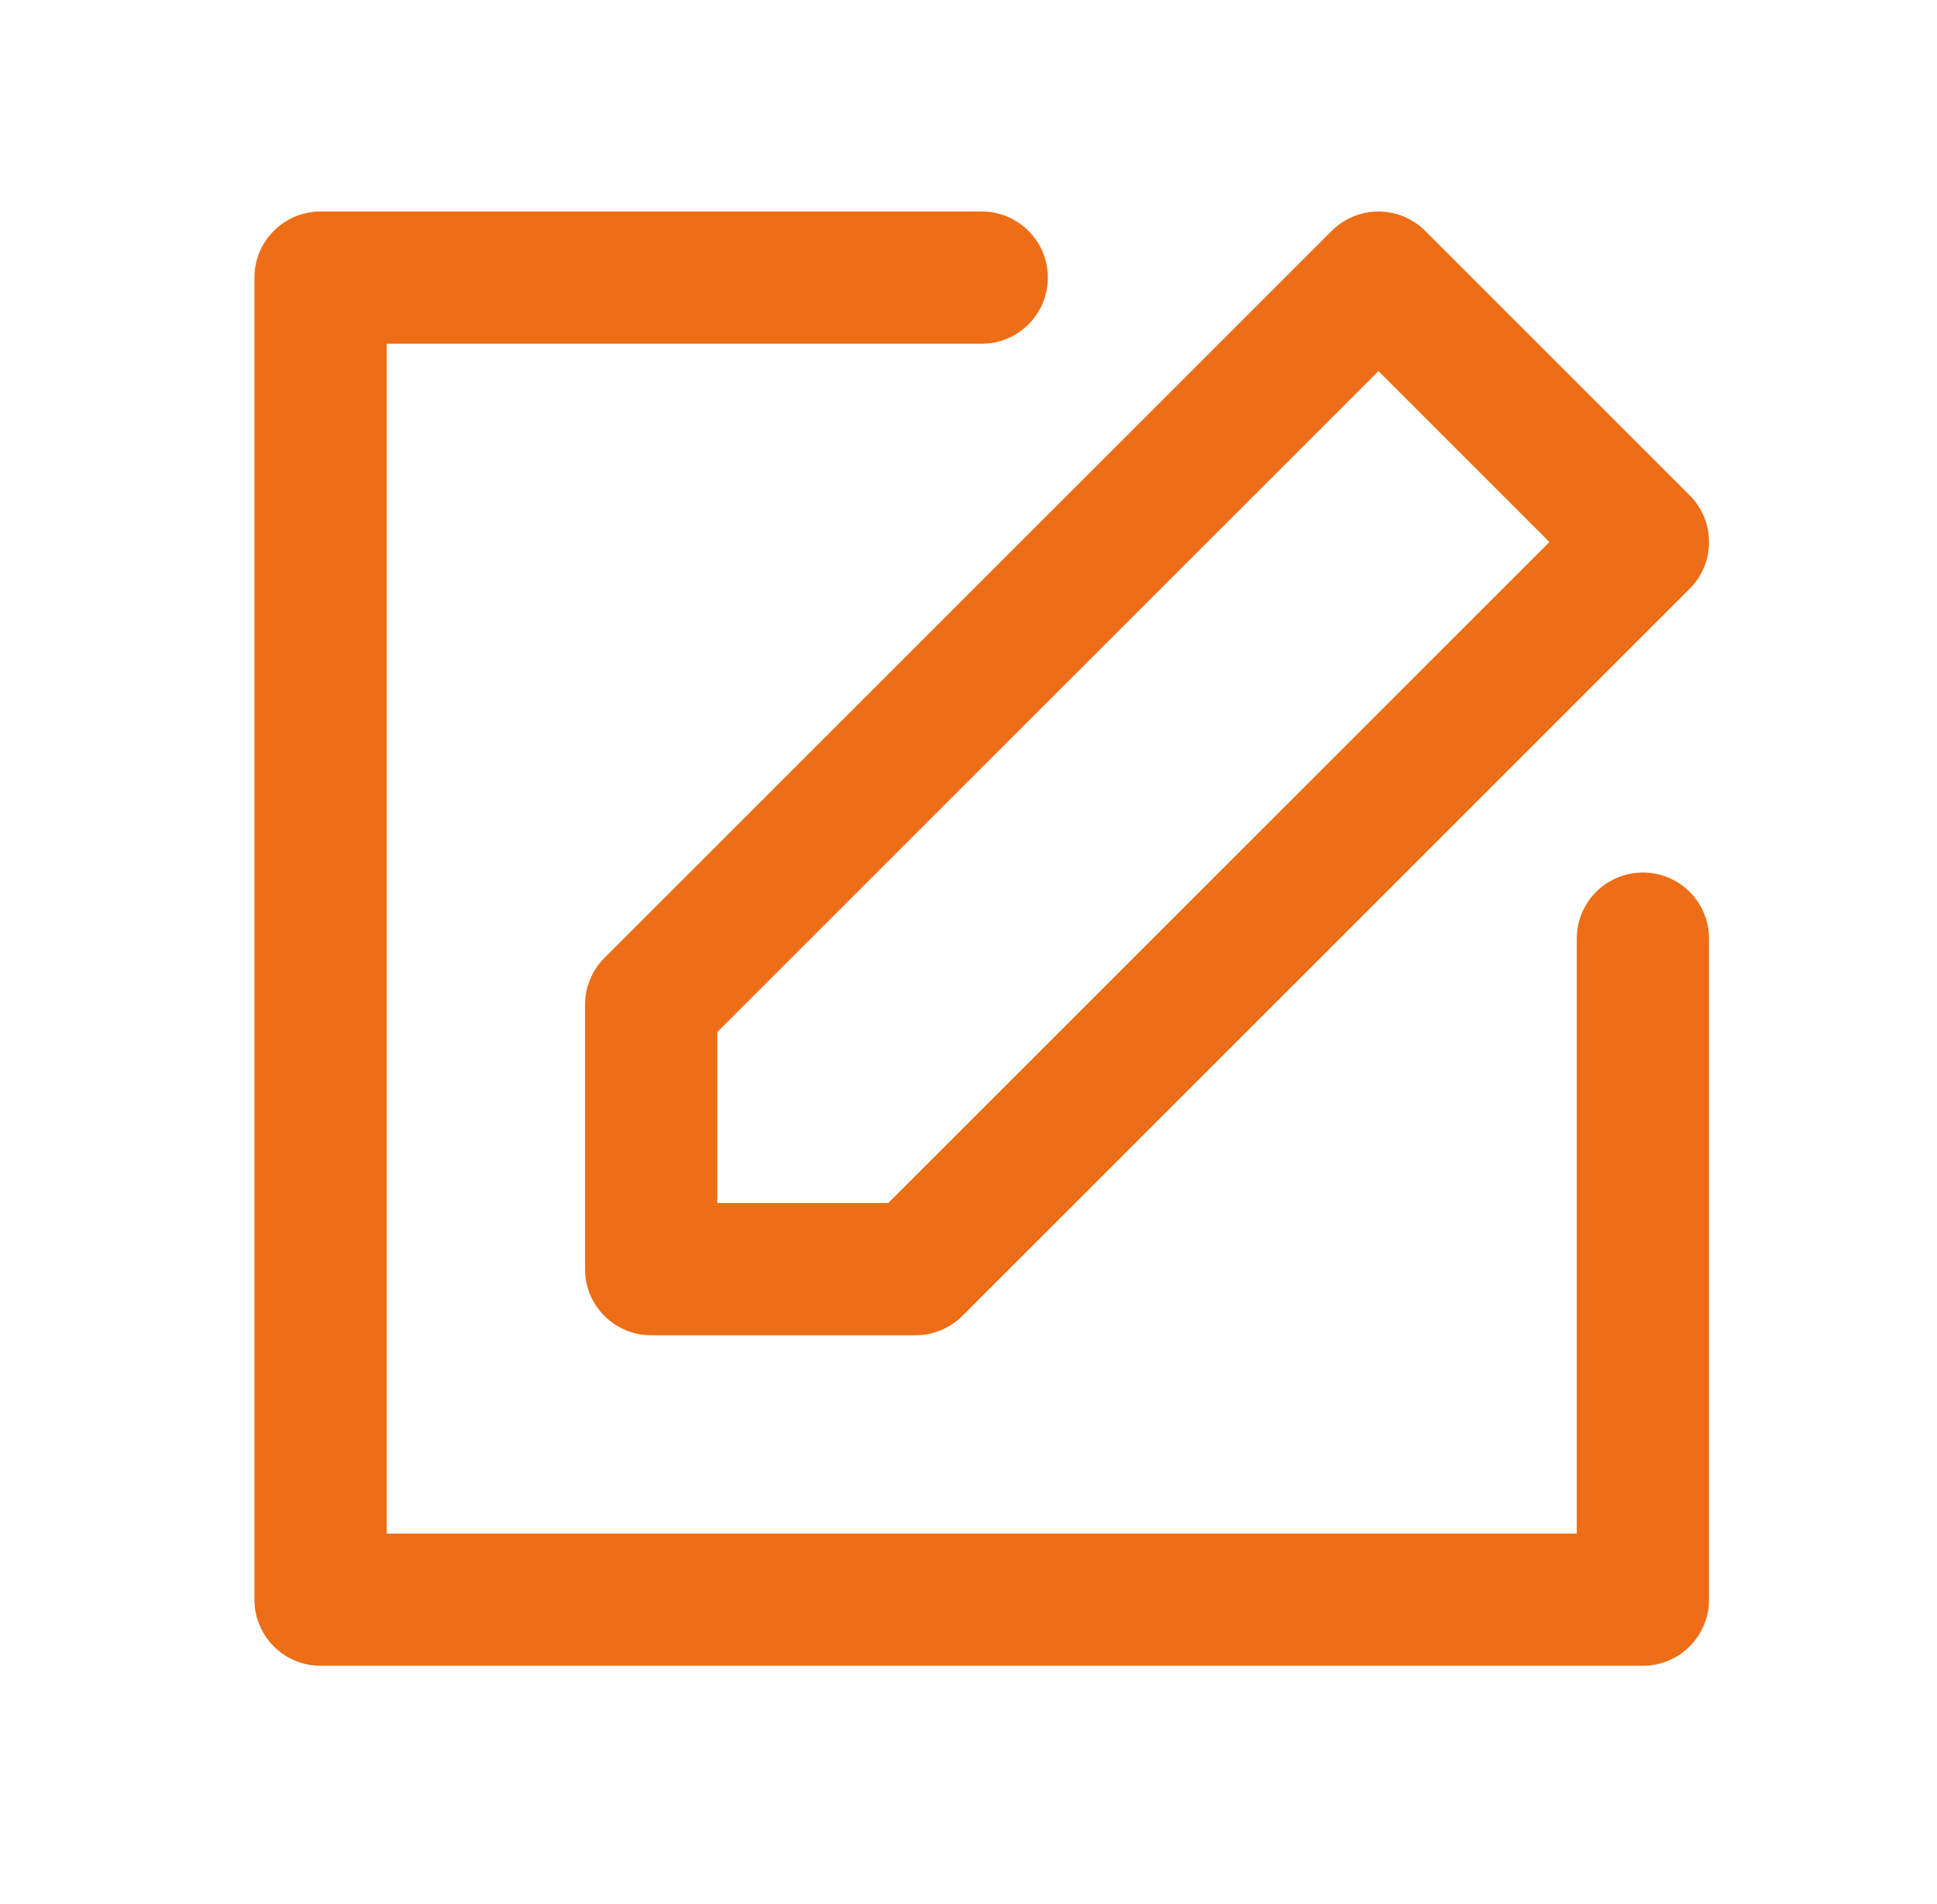 <svg width="59" height="58" viewBox="0 0 59 58" fill="none" xmlns="http://www.w3.org/2000/svg">
<path d="M17.82 30.611V38.667C17.82 39.779 18.722 40.681 19.834 40.681H27.89C28.424 40.681 28.936 40.468 29.314 40.09L51.466 17.938C52.253 17.151 52.253 15.876 51.466 15.09L43.411 7.034C43.033 6.657 42.521 6.444 41.987 6.444C41.453 6.444 40.941 6.657 40.563 7.034L18.41 29.187C18.032 29.565 17.82 30.077 17.82 30.611ZM21.848 31.445L41.987 11.306L47.194 16.514L27.056 36.653H21.848V31.445Z" fill="#ED6E16"/>
<path d="M50.042 26.583C48.929 26.583 48.028 27.485 48.028 28.597V46.722H11.778V10.472H29.903C31.015 10.472 31.917 9.57 31.917 8.458C31.917 7.346 31.015 6.444 29.903 6.444H9.764C8.652 6.444 7.75 7.346 7.75 8.458V48.736C7.75 49.848 8.652 50.75 9.764 50.75H50.042C51.154 50.75 52.056 49.848 52.056 48.736V28.597C52.056 27.485 51.154 26.583 50.042 26.583Z" fill="#ED6E16"/>
</svg>